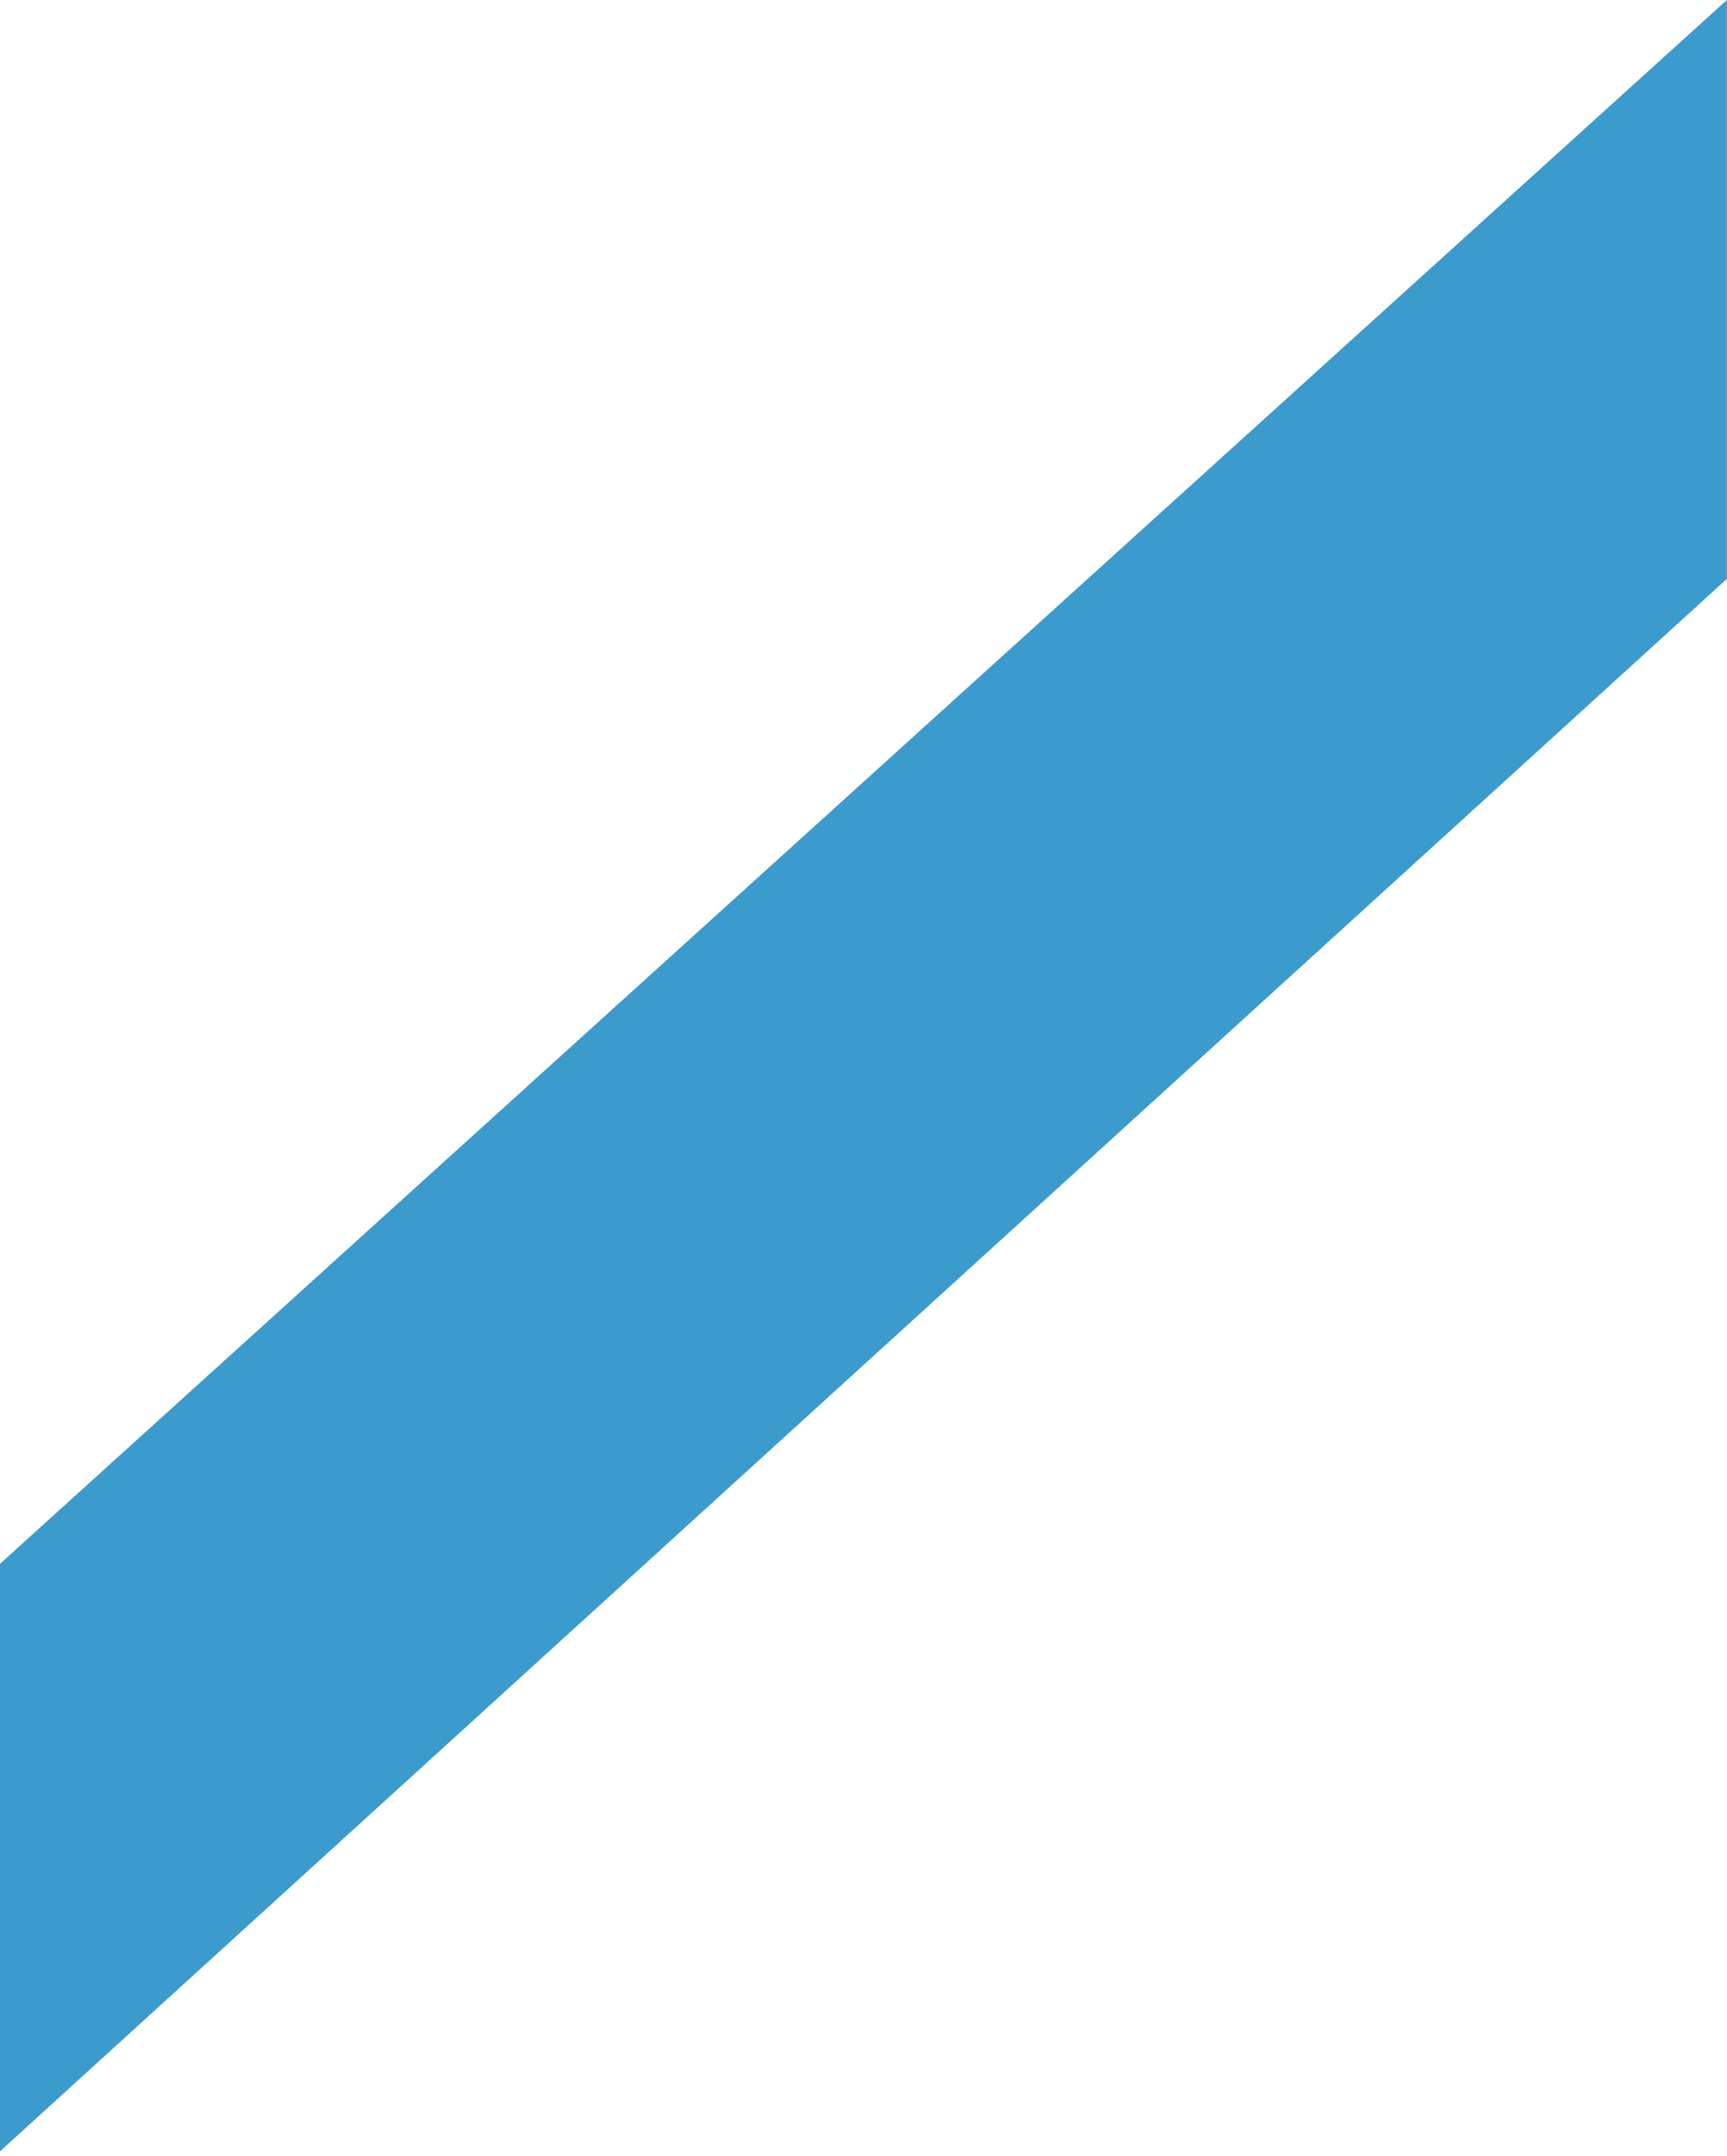 <?xml version="1.0" encoding="UTF-8"?> <svg xmlns="http://www.w3.org/2000/svg" width="388" height="484" viewBox="0 0 388 484" fill="none"> <path d="M0 351.113L387.97 0V129.97L0 483.022V351.113Z" fill="#3B9BCC"></path> </svg> 